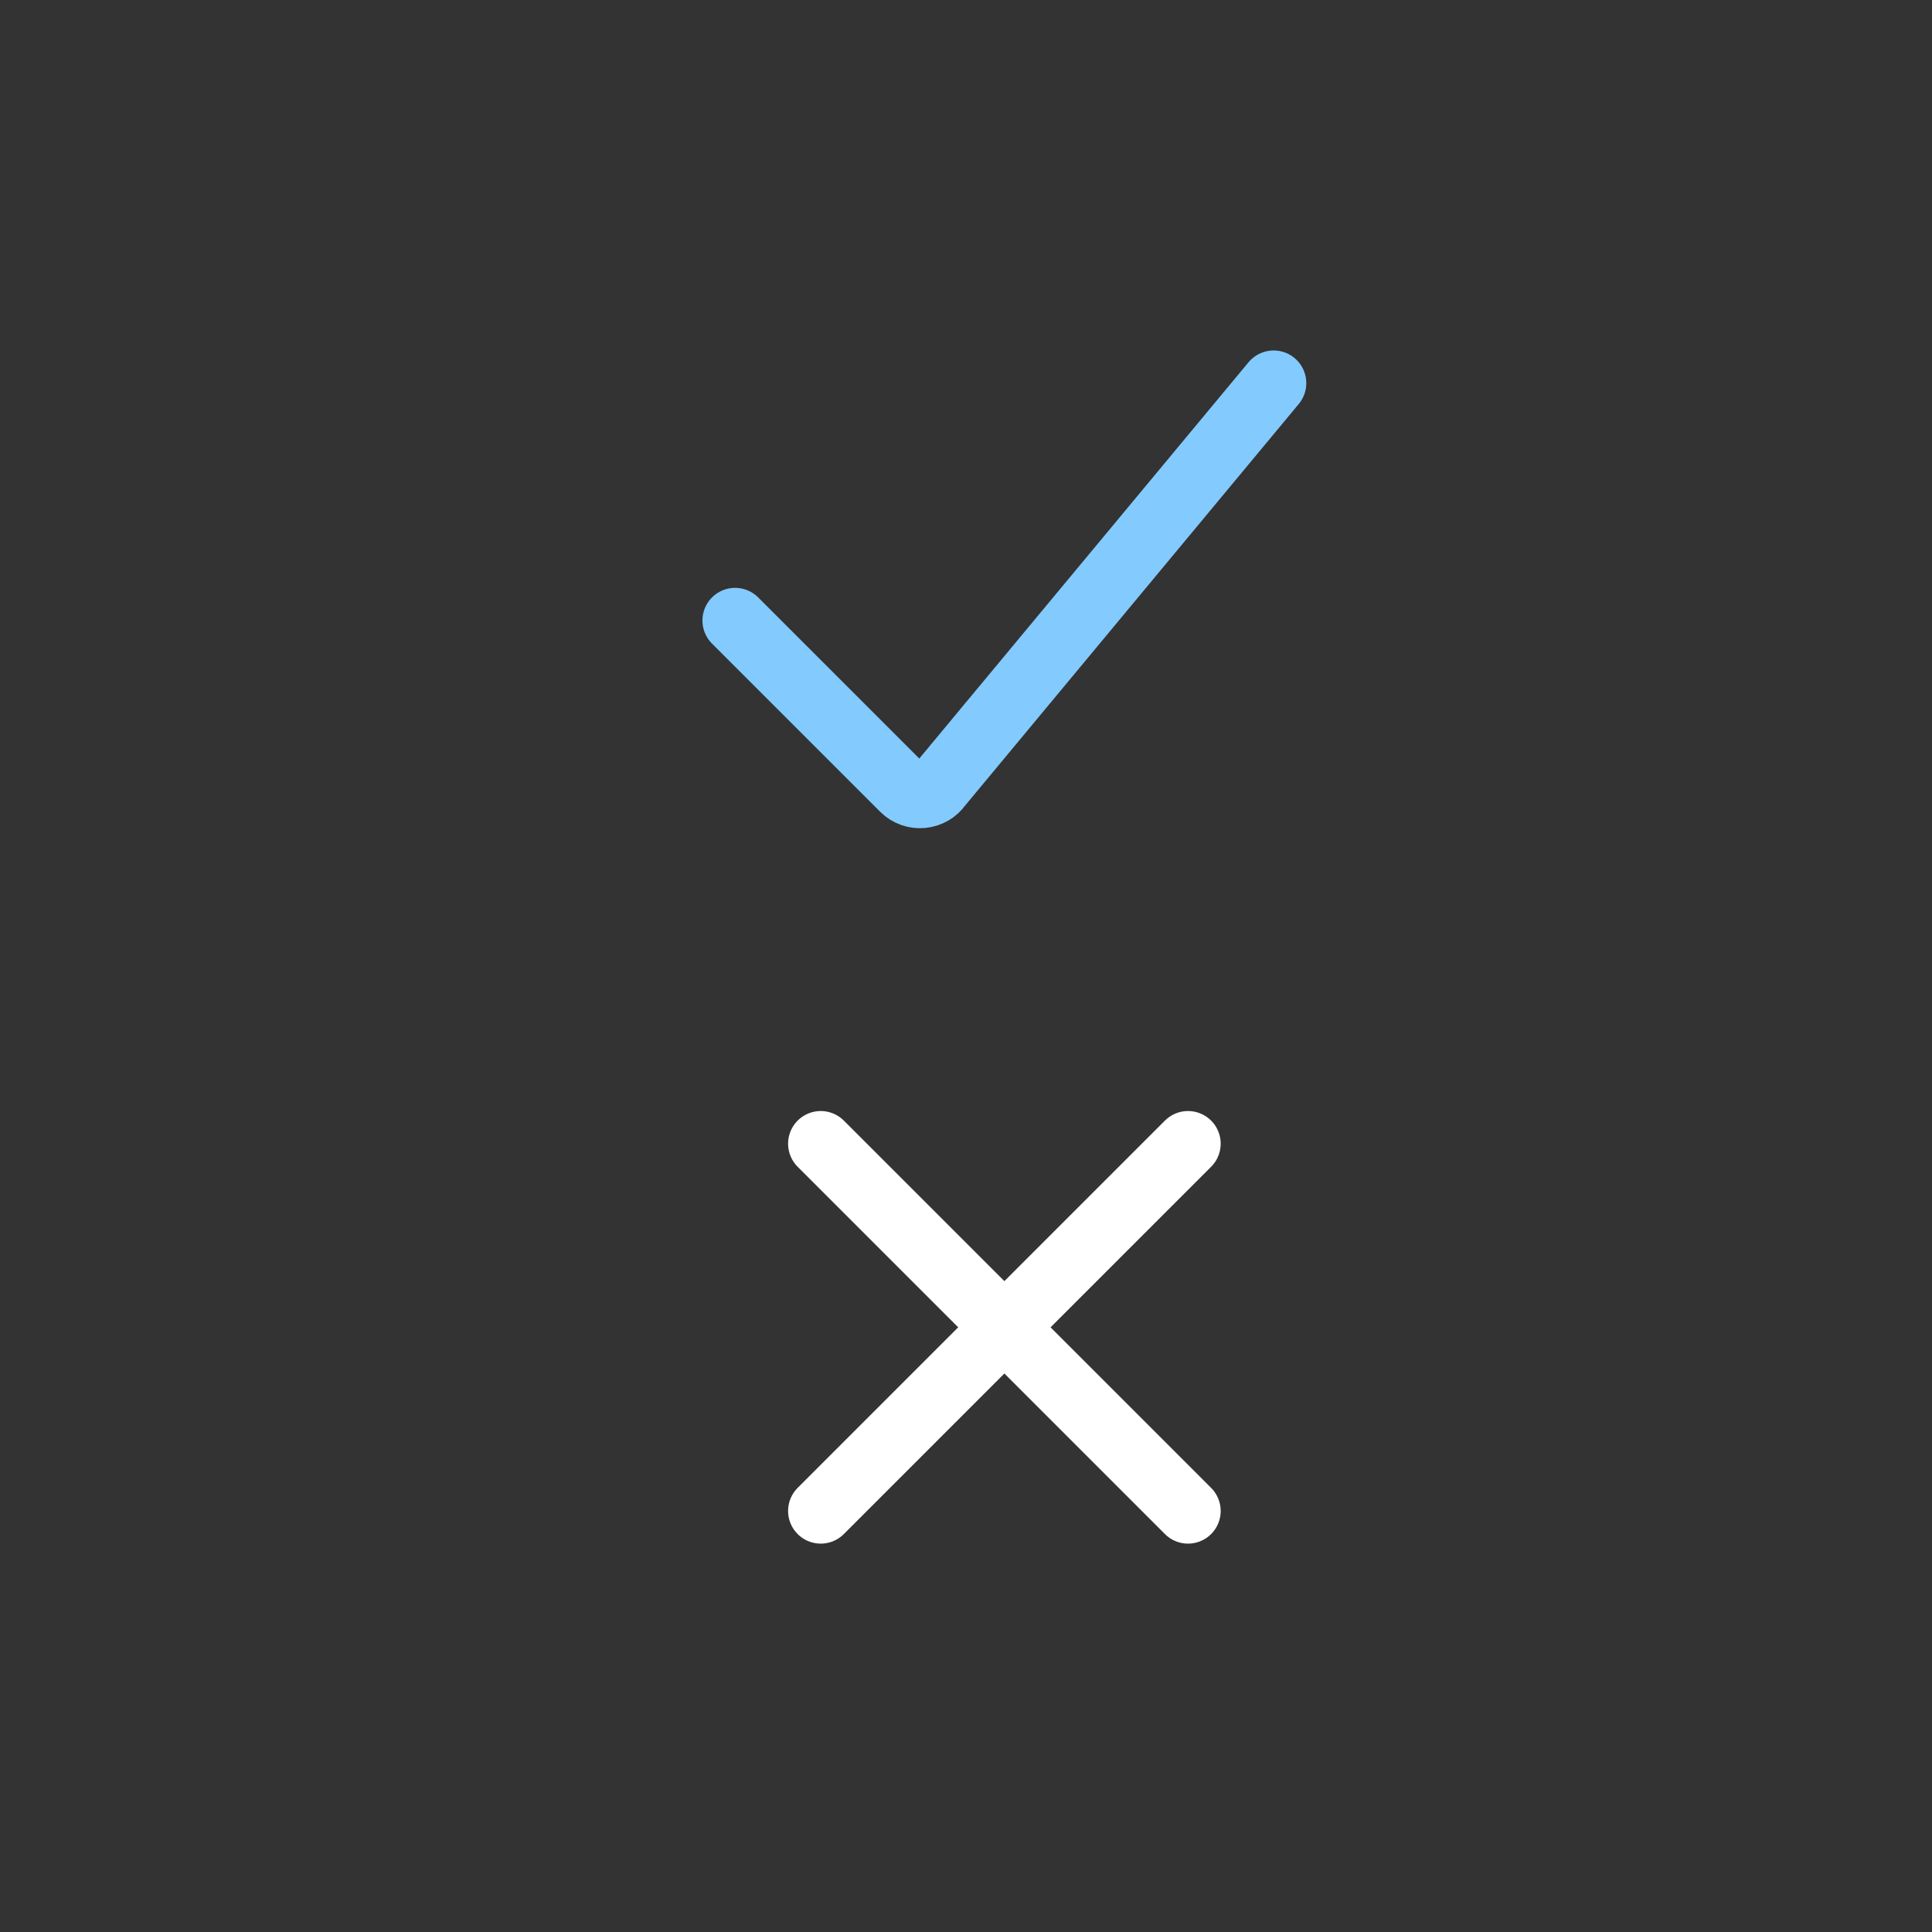 <svg viewBox="0 0 59.167 59.167" height="59.167" width="59.167" xmlns="http://www.w3.org/2000/svg" id="b">
  <rect x="0" y="0" width="59.167" height="59.167" fill="#333333" stroke="none"/>
  <g id="c">
    <g id="d">
      <g>
        <rect fill="none" height="59.167" width="59.167"></rect>
        <path stroke-width="2" stroke-miterlimit="10" stroke-linecap="round" stroke="#83cafe" fill="none" d="M22.512,19.003l5.148,5.148c.322.322.856.272,1.113-.103l10.232-12.315"></path>
        <g>
          <line stroke-width="2" stroke-miterlimit="10" stroke-linecap="round" stroke="#fff" fill="none" y2="46.273" x2="36.383" y1="35.025" x1="25.135"></line>
          <line stroke-width="2" stroke-miterlimit="10" stroke-linecap="round" stroke="#fff" fill="none" y2="46.273" x2="25.135" y1="35.025" x1="36.383"></line>
        </g>
      </g>
    </g>
  </g>
</svg>
